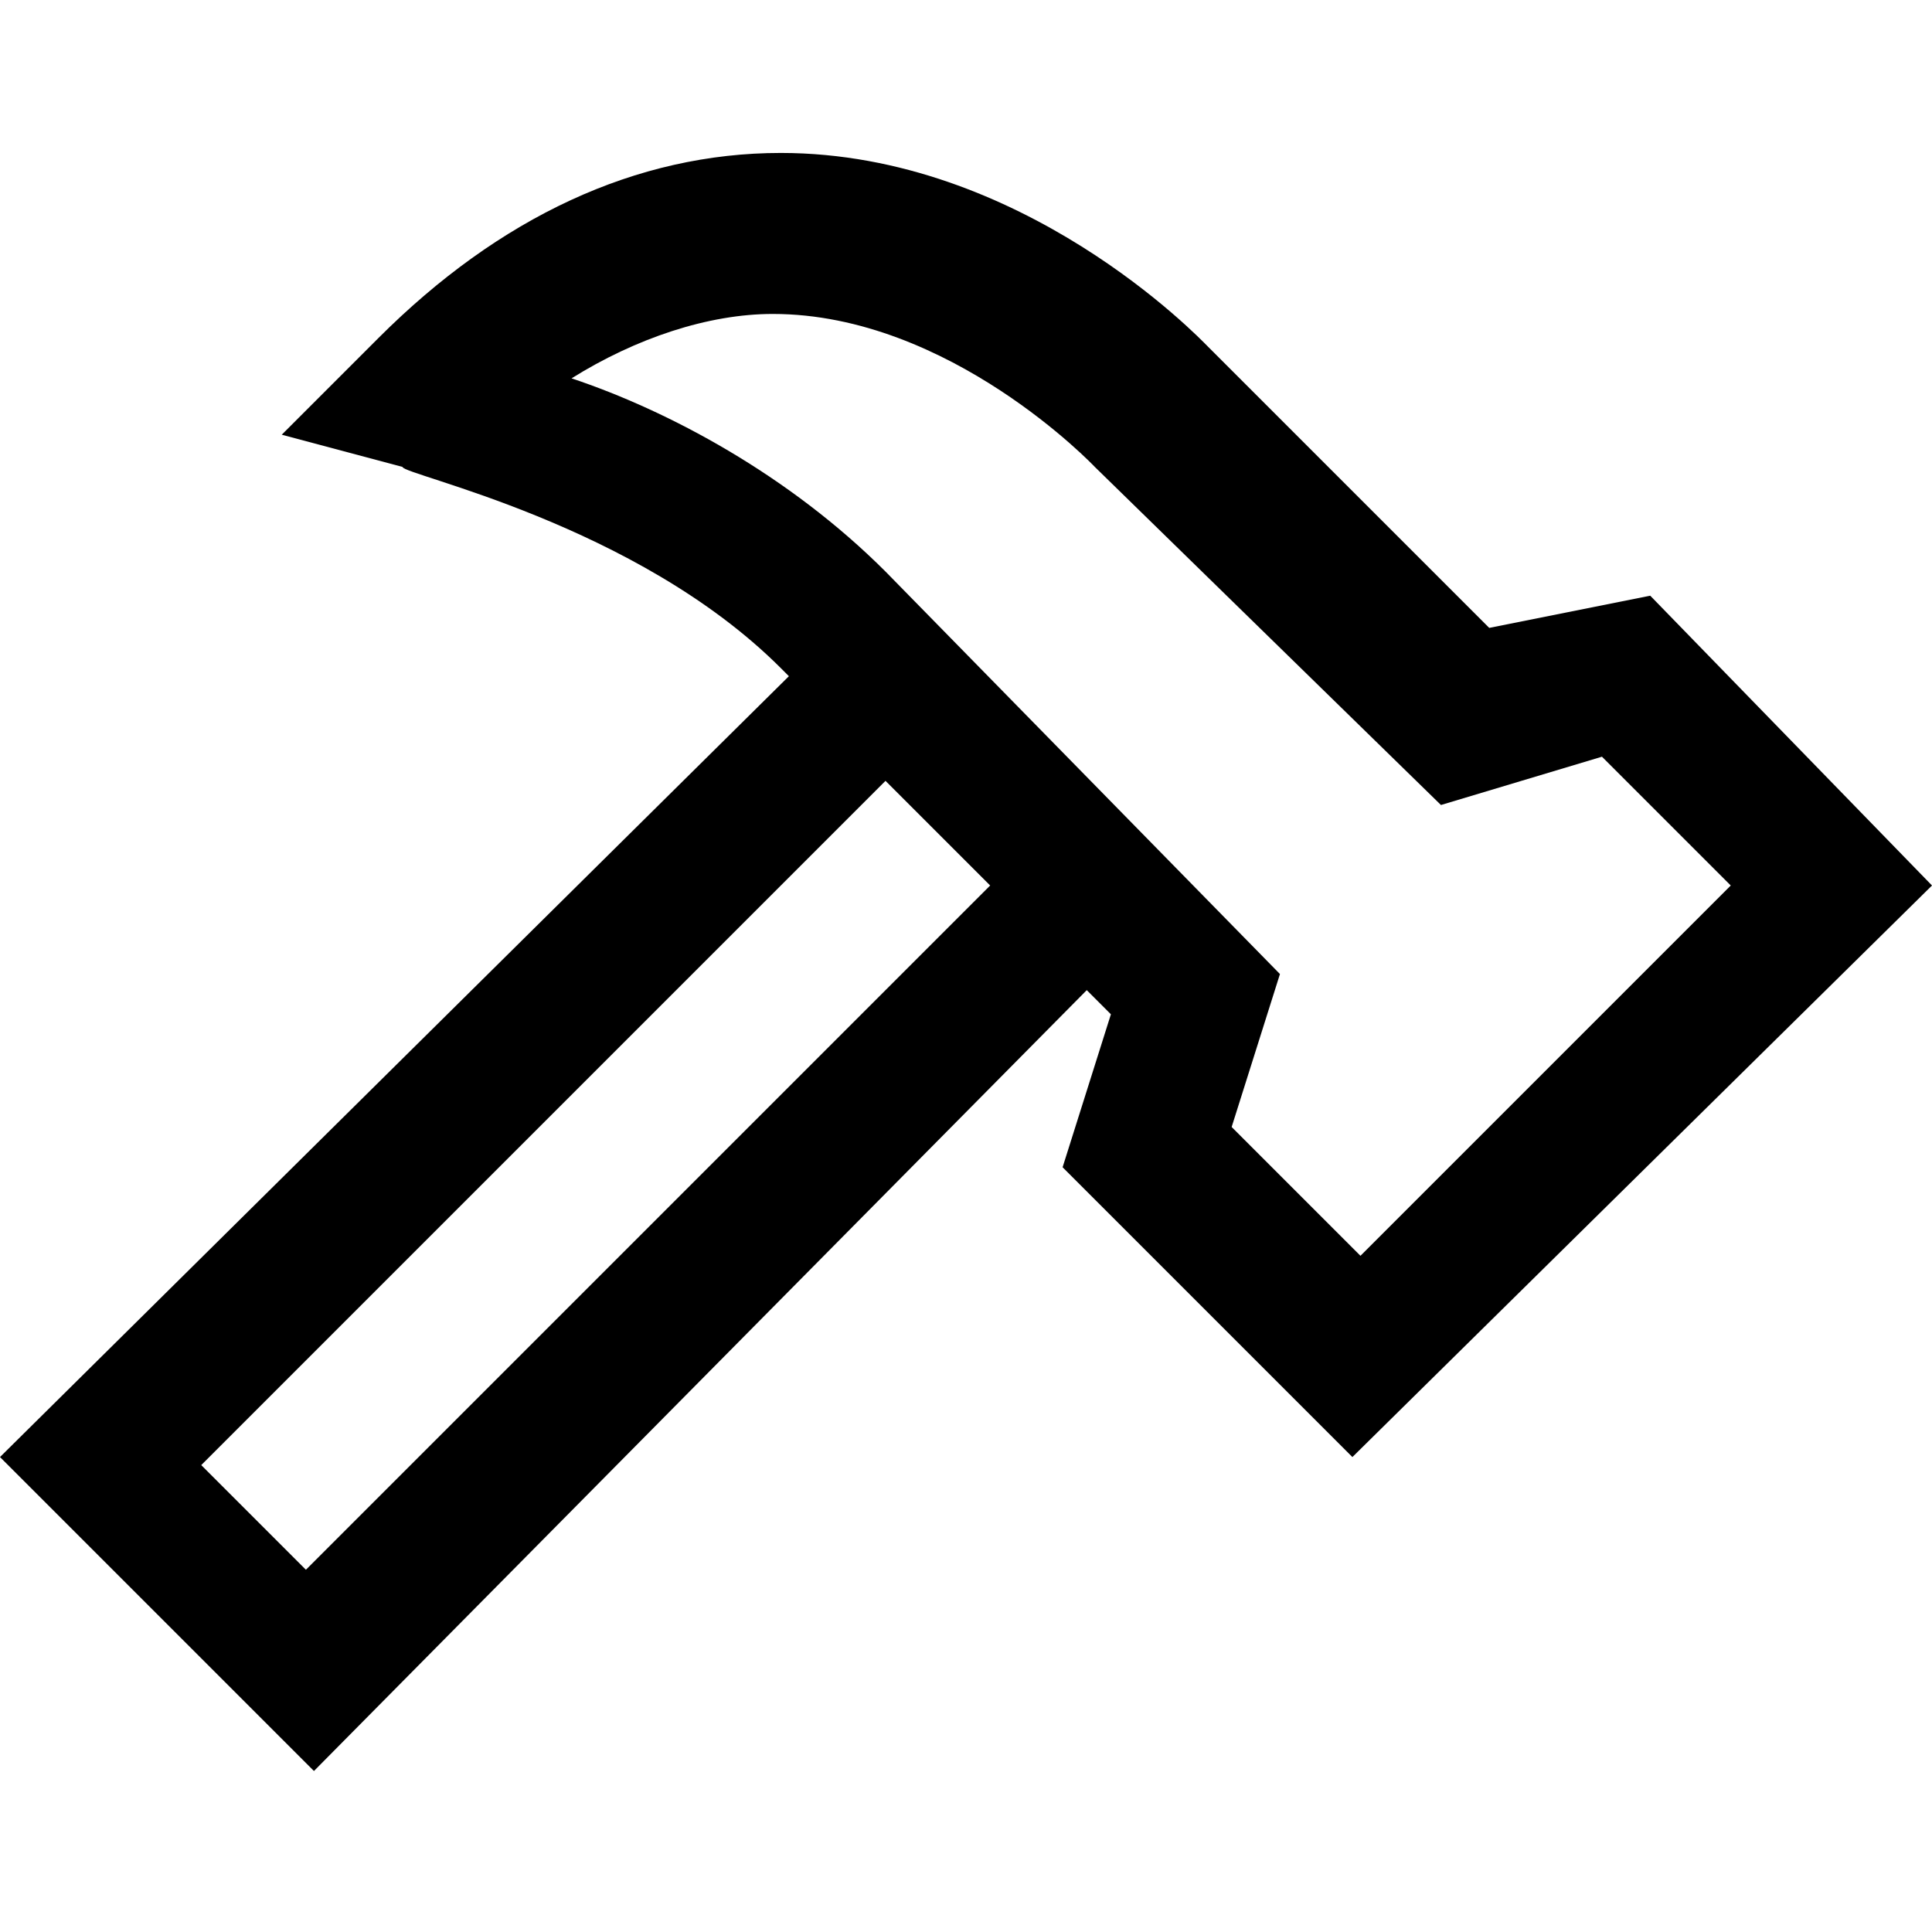 <?xml version="1.0" encoding="utf-8"?>

<!-- Скачано с сайта svg4.ru / Downloaded from svg4.ru -->
<svg fill="#000000" height="800px" width="800px" version="1.1" id="XMLID_191_" xmlns="http://www.w3.org/2000/svg" xmlns:xlink="http://www.w3.org/1999/xlink" 
	 viewBox="0 0 24 24" enable-background="new 0 0 24 24" xml:space="preserve">
<g id="tools">
	<g>
		<path d="M3.9,22L0,18.1l9.8-9.7L9.7,8.3C7.9,6.5,5,5.9,5,5.8L3.5,5.4l1.2-1.2c1.5-1.5,3.2-2.3,5-2.3c3,0,5.2,2.3,5.3,2.4l3.5,3.5
			l2-0.4L24,11l-7.2,7.1l-3.6-3.6l0.6-1.9l-0.3-0.3L3.9,22z M2.5,18.2l1.3,1.3l8.5-8.5L11,9.7L2.5,18.2z M15.3,14l1.6,1.6l4.6-4.6
			l-1.6-1.6l-2,0.6l-4.3-4.2c0,0-1.8-1.9-4-1.9c-0.8,0-1.7,0.3-2.5,0.8C8.3,5.1,9.8,5.9,11,7.1l0,0l4.9,5L15.3,14z"/>
	</g>
</g>
</svg>